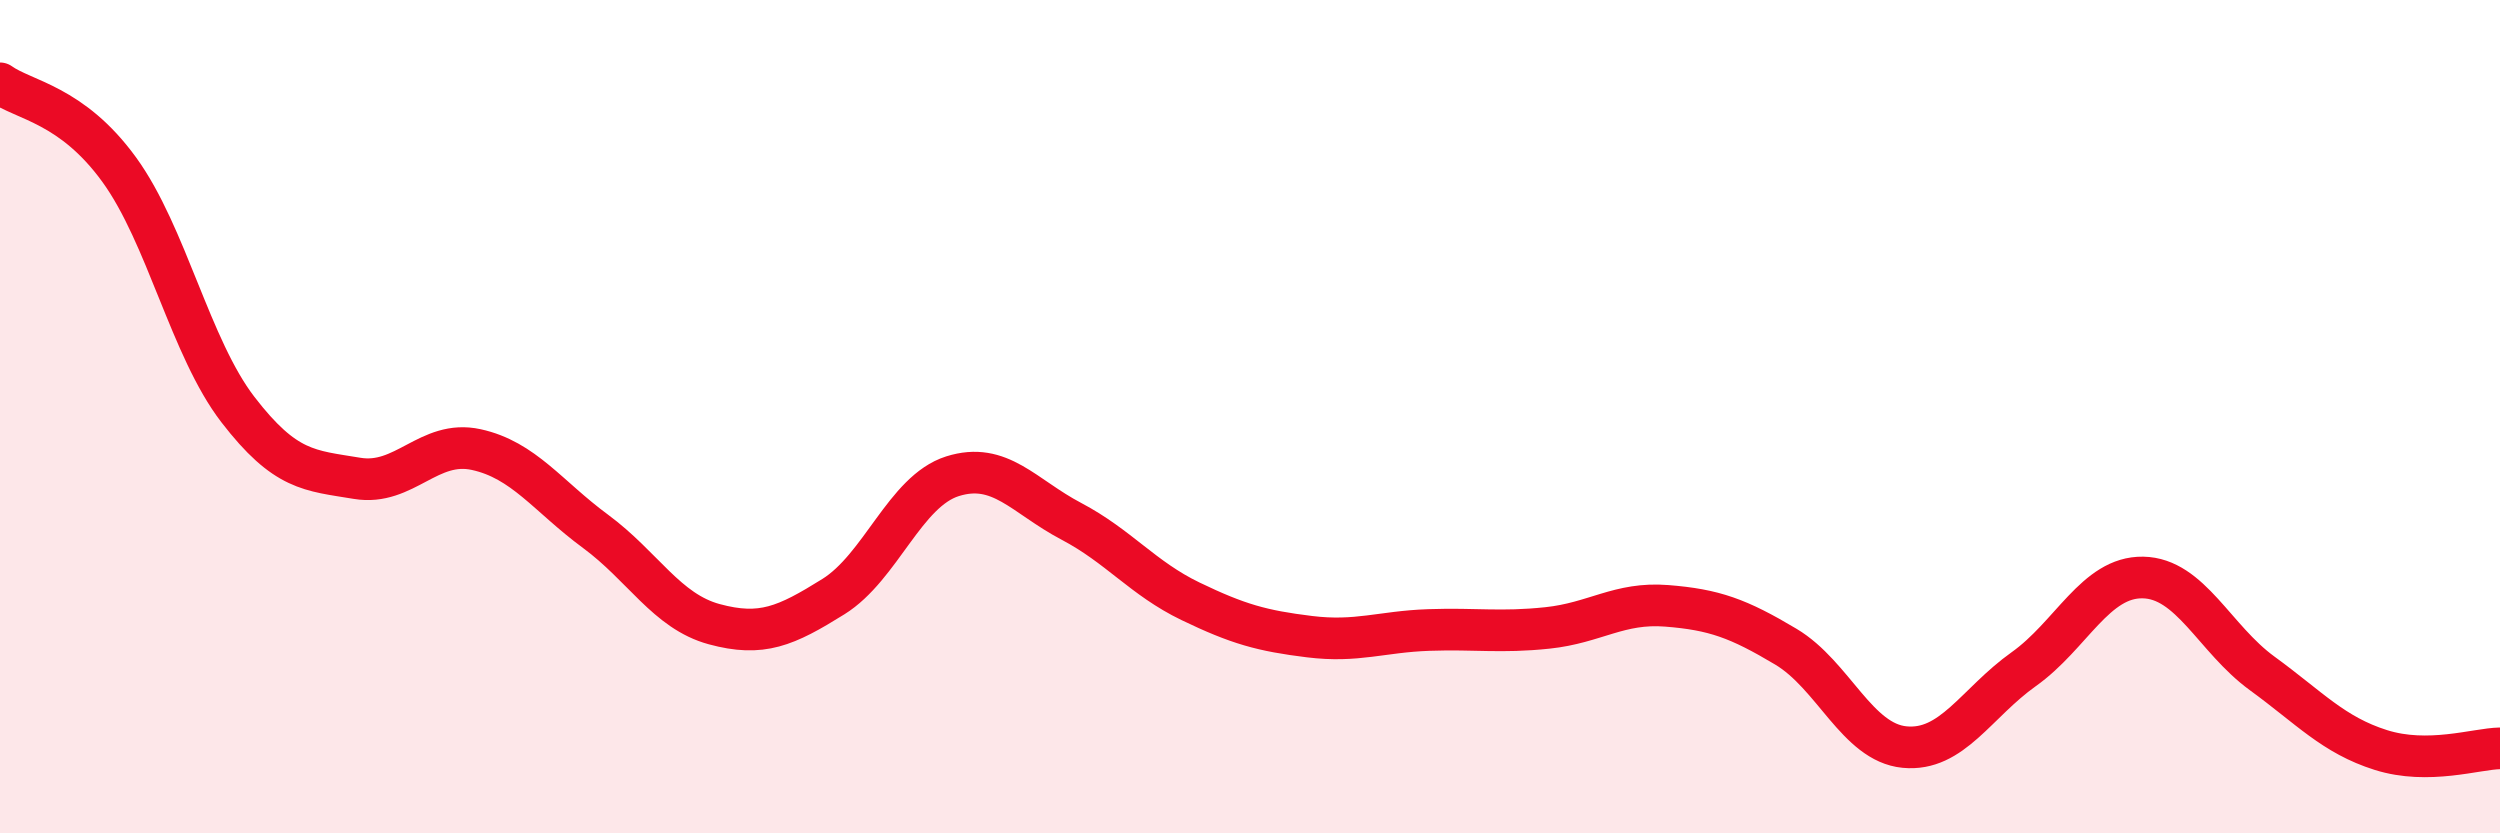 
    <svg width="60" height="20" viewBox="0 0 60 20" xmlns="http://www.w3.org/2000/svg">
      <path
        d="M 0,2 C 0.57,2.41 1.72,2.5 2.86,4.07 C 4,5.64 4.57,8.35 5.71,9.83 C 6.85,11.31 7.43,11.29 8.57,11.48 C 9.71,11.67 10.29,10.54 11.43,10.79 C 12.57,11.04 13.15,11.91 14.29,12.75 C 15.43,13.59 16,14.67 17.14,14.98 C 18.28,15.29 18.86,15.03 20,14.32 C 21.14,13.61 21.72,11.79 22.86,11.43 C 24,11.07 24.57,11.91 25.71,12.51 C 26.85,13.11 27.43,13.88 28.57,14.43 C 29.71,14.98 30.29,15.14 31.43,15.28 C 32.57,15.42 33.15,15.16 34.29,15.12 C 35.43,15.08 36,15.19 37.14,15.07 C 38.28,14.95 38.86,14.45 40,14.54 C 41.14,14.63 41.72,14.84 42.86,15.52 C 44,16.2 44.57,17.82 45.71,17.93 C 46.85,18.04 47.43,16.87 48.57,16.06 C 49.71,15.25 50.29,13.84 51.43,13.86 C 52.57,13.88 53.15,15.33 54.29,16.16 C 55.43,16.99 56,17.64 57.14,18 C 58.28,18.36 59.43,17.97 60,17.96L60 20L0 20Z"
        fill="#EB0A25"
        opacity="0.1"
        stroke-linecap="round"
        stroke-linejoin="round"
      />
      <path
        d="M 0,2 C 0.57,2.41 1.72,2.5 2.86,4.07 C 4,5.64 4.57,8.35 5.71,9.83 C 6.85,11.31 7.43,11.29 8.57,11.48 C 9.71,11.67 10.29,10.54 11.43,10.79 C 12.57,11.04 13.15,11.91 14.29,12.75 C 15.43,13.59 16,14.67 17.14,14.98 C 18.28,15.29 18.86,15.03 20,14.32 C 21.14,13.61 21.72,11.79 22.86,11.43 C 24,11.07 24.57,11.91 25.71,12.51 C 26.85,13.11 27.43,13.88 28.57,14.43 C 29.71,14.98 30.29,15.14 31.43,15.28 C 32.57,15.42 33.15,15.16 34.29,15.12 C 35.43,15.08 36,15.19 37.14,15.07 C 38.28,14.95 38.86,14.45 40,14.54 C 41.14,14.63 41.72,14.84 42.86,15.52 C 44,16.2 44.57,17.82 45.71,17.93 C 46.85,18.04 47.43,16.87 48.57,16.06 C 49.71,15.25 50.29,13.84 51.43,13.86 C 52.57,13.88 53.15,15.33 54.29,16.16 C 55.43,16.99 56,17.64 57.14,18 C 58.28,18.36 59.43,17.97 60,17.96"
        stroke="#EB0A25"
        stroke-width="1"
        fill="none"
        stroke-linecap="round"
        stroke-linejoin="round"
      />
    </svg>
  